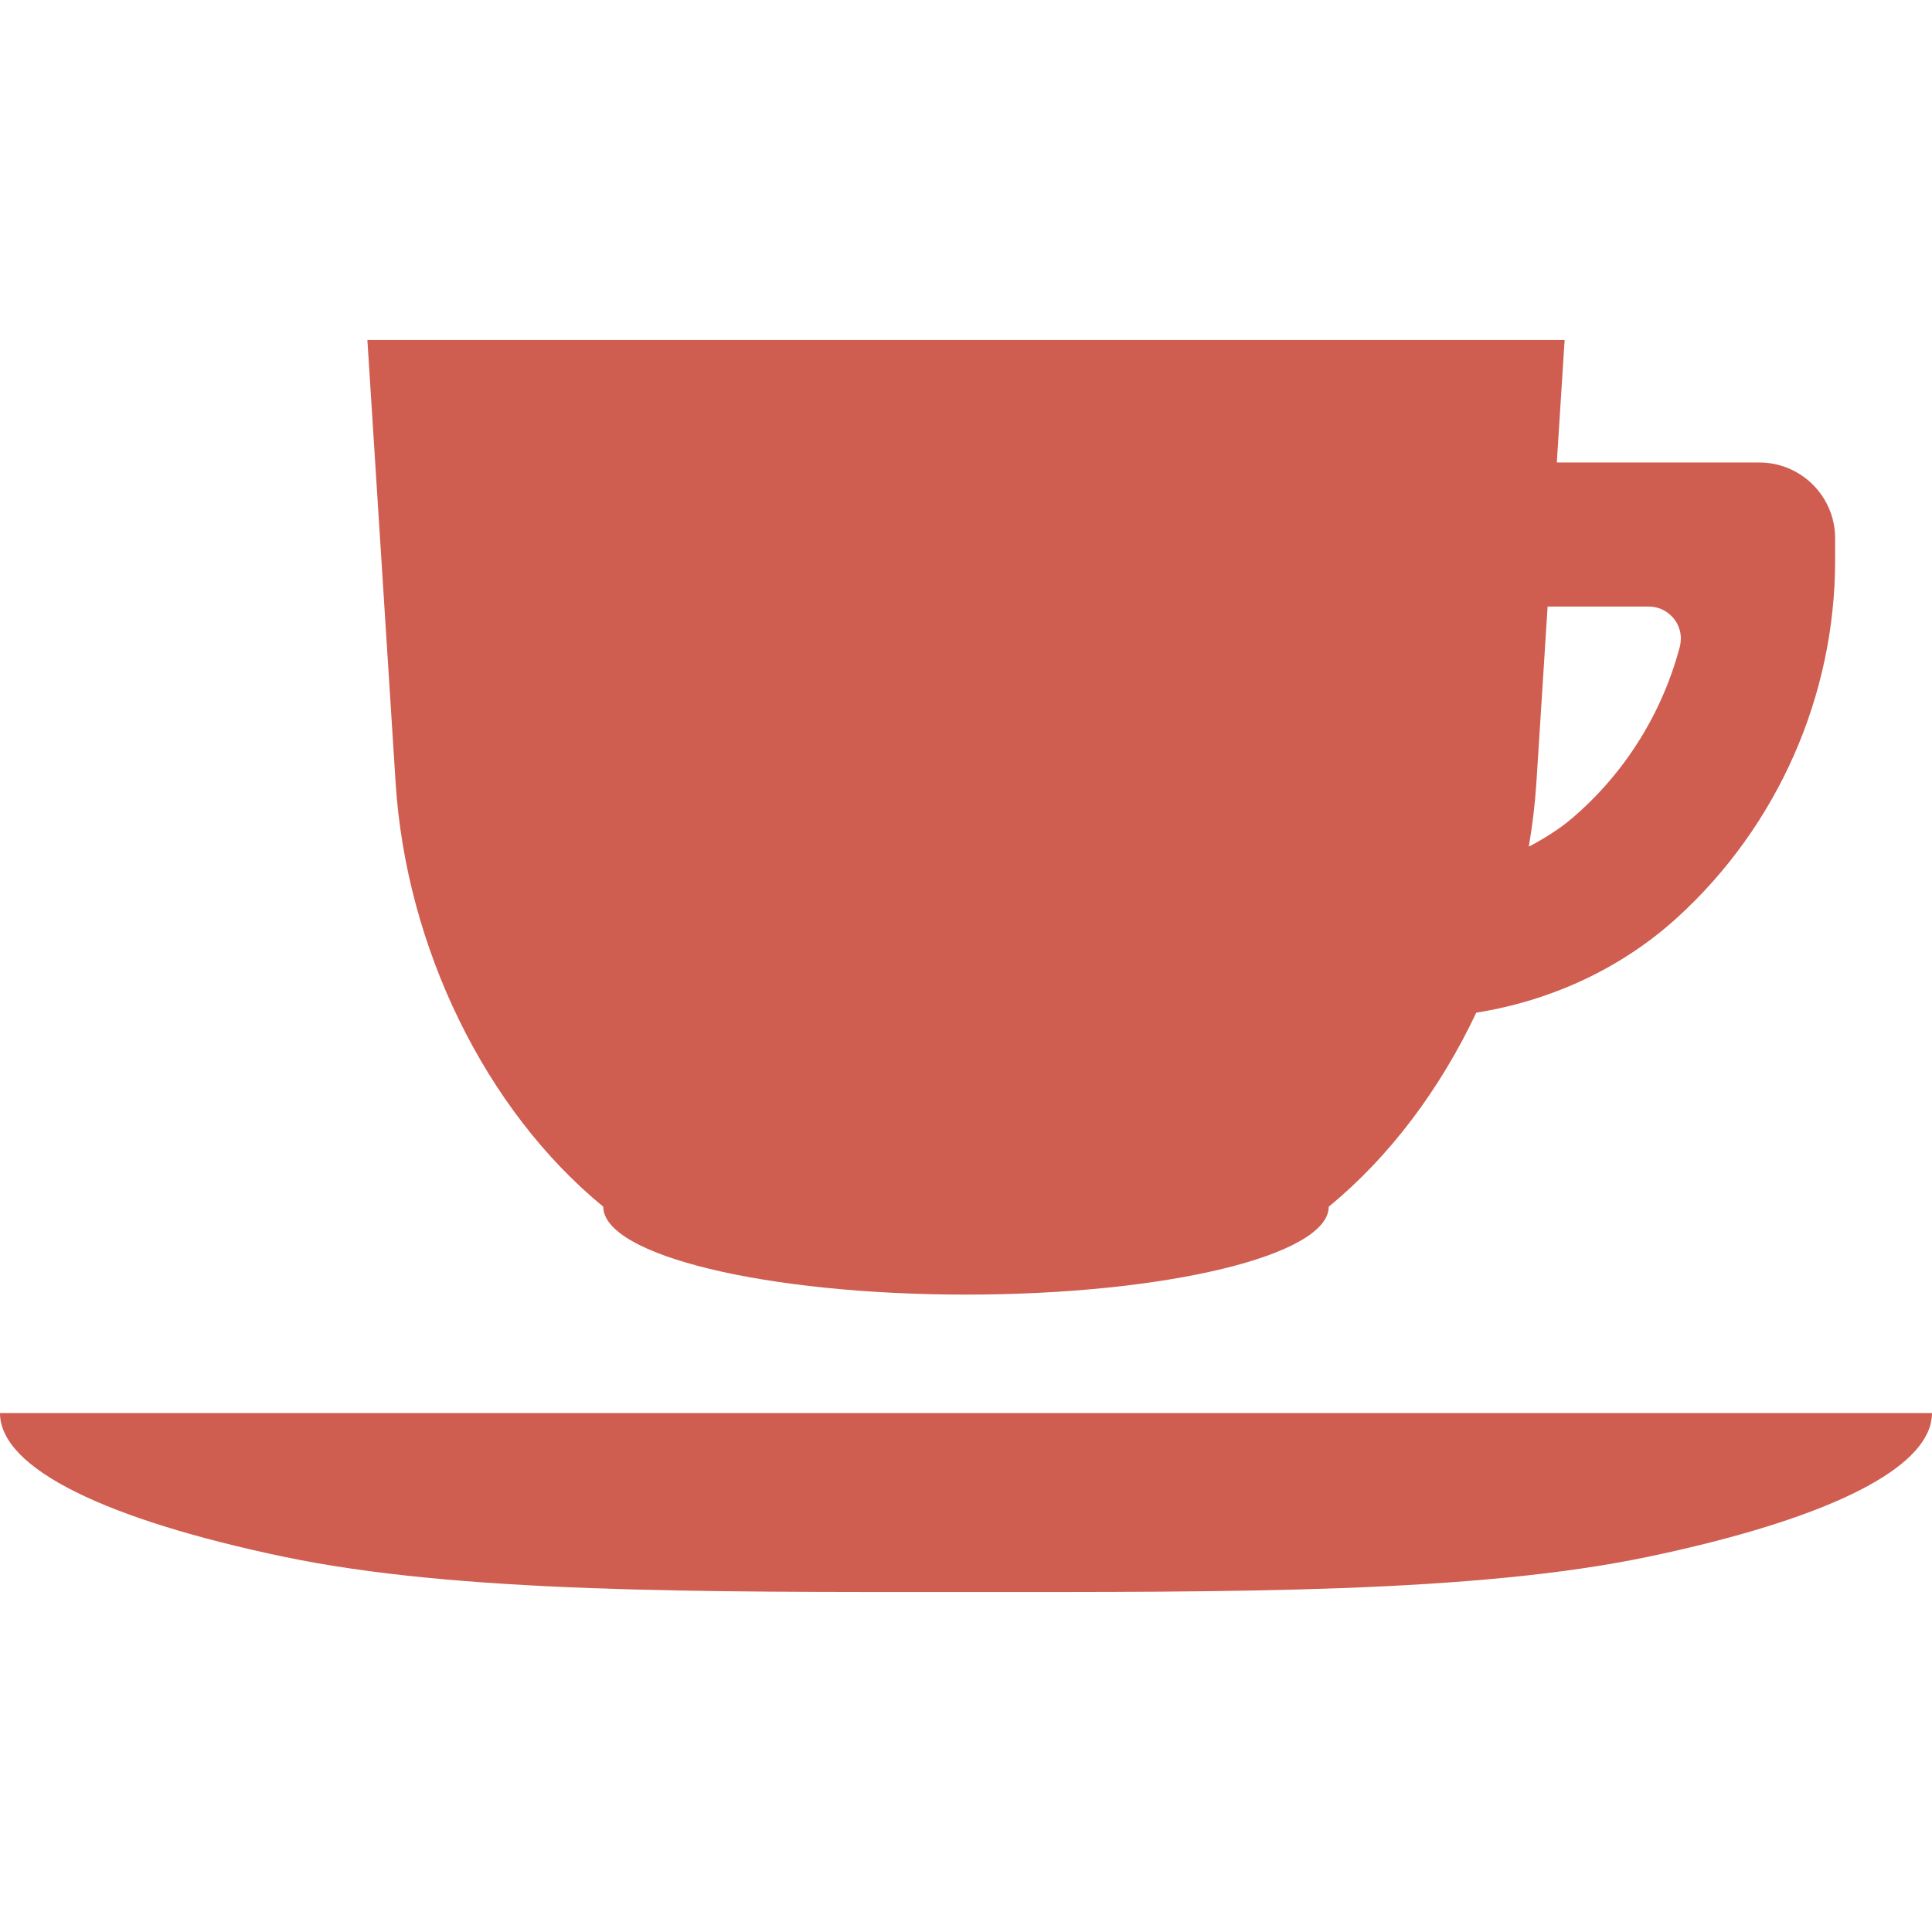 <!--?xml version="1.0" encoding="utf-8"?-->
<!-- Generator: Adobe Illustrator 18.1.1, SVG Export Plug-In . SVG Version: 6.00 Build 0)  -->

<svg version="1.1" id="_x31_0" xmlns="http://www.w3.org/2000/svg" xmlns:xlink="http://www.w3.org/1999/xlink" x="0px" y="0px" viewBox="0 0 512 512" style="width: 256px; height: 256px; opacity: 1;" xml:space="preserve">
<style type="text/css">
	.st0{fill:#374149;}
</style>
<g>
	<path class="st0" d="M511.699,376.96c0.168-0.774,0.289-1.547,0.301-2.324h-0.019c0-0.055,0.019-0.11,0.019-0.16H256H0
		c0,14.855,28.652,28.3,74.981,38.034c46.324,9.734,110.324,9.395,181.019,9.395c70.691,0,134.691,0.339,181.016-9.395
		c40.609-8.531,67.633-19.918,73.687-32.605c0.422-0.879,0.742-1.766,0.961-2.653C511.687,377.155,511.68,377.058,511.699,376.96z" style="fill: rgb(207, 93, 80);"></path>
	<path class="st0" d="M104.844,207.448c2.777,43.43,23.648,86.61,55.027,112.34c0,12.863,43.039,23.293,96.129,23.293
		c53.09,0,96.125-10.43,96.125-23.293c16.192-13.274,29.555-31.214,39.106-51.422c19.762-3.157,38.422-11.672,53.34-25.278
		c26.527-24.199,41.758-58.726,41.758-94.613v-5.817c0-11.094-8.996-20.09-20.094-20.09h-50.578l-3.086-0.012l1.942-30.461
		l0.129-1.832h-0.012l0.012-0.16H116.656l-19.14-0.012l0.003,0.012h-0.16L104.844,207.448z M444.851,166.136
		c0.336,0.836,0.539,1.726,0.582,2.652c0.016,0.336,0,0.672-0.027,1.012c-0.039,0.473-0.066,0.942-0.191,1.418
		c-4.63,17.626-14.555,33.692-28.699,45.715c-2.668,2.27-5.578,4.172-8.578,5.906c-0.934,0.504-1.797,1.062-2.793,1.519
		c0.961-5.61,1.648-11.258,2.011-16.91l2.977-46.706h26.797c3.274,0,6.054,1.855,7.496,4.465
		C444.59,165.51,444.726,165.819,444.851,166.136z" style="fill: rgb(207, 93, 80);"></path>
</g>
</svg>
